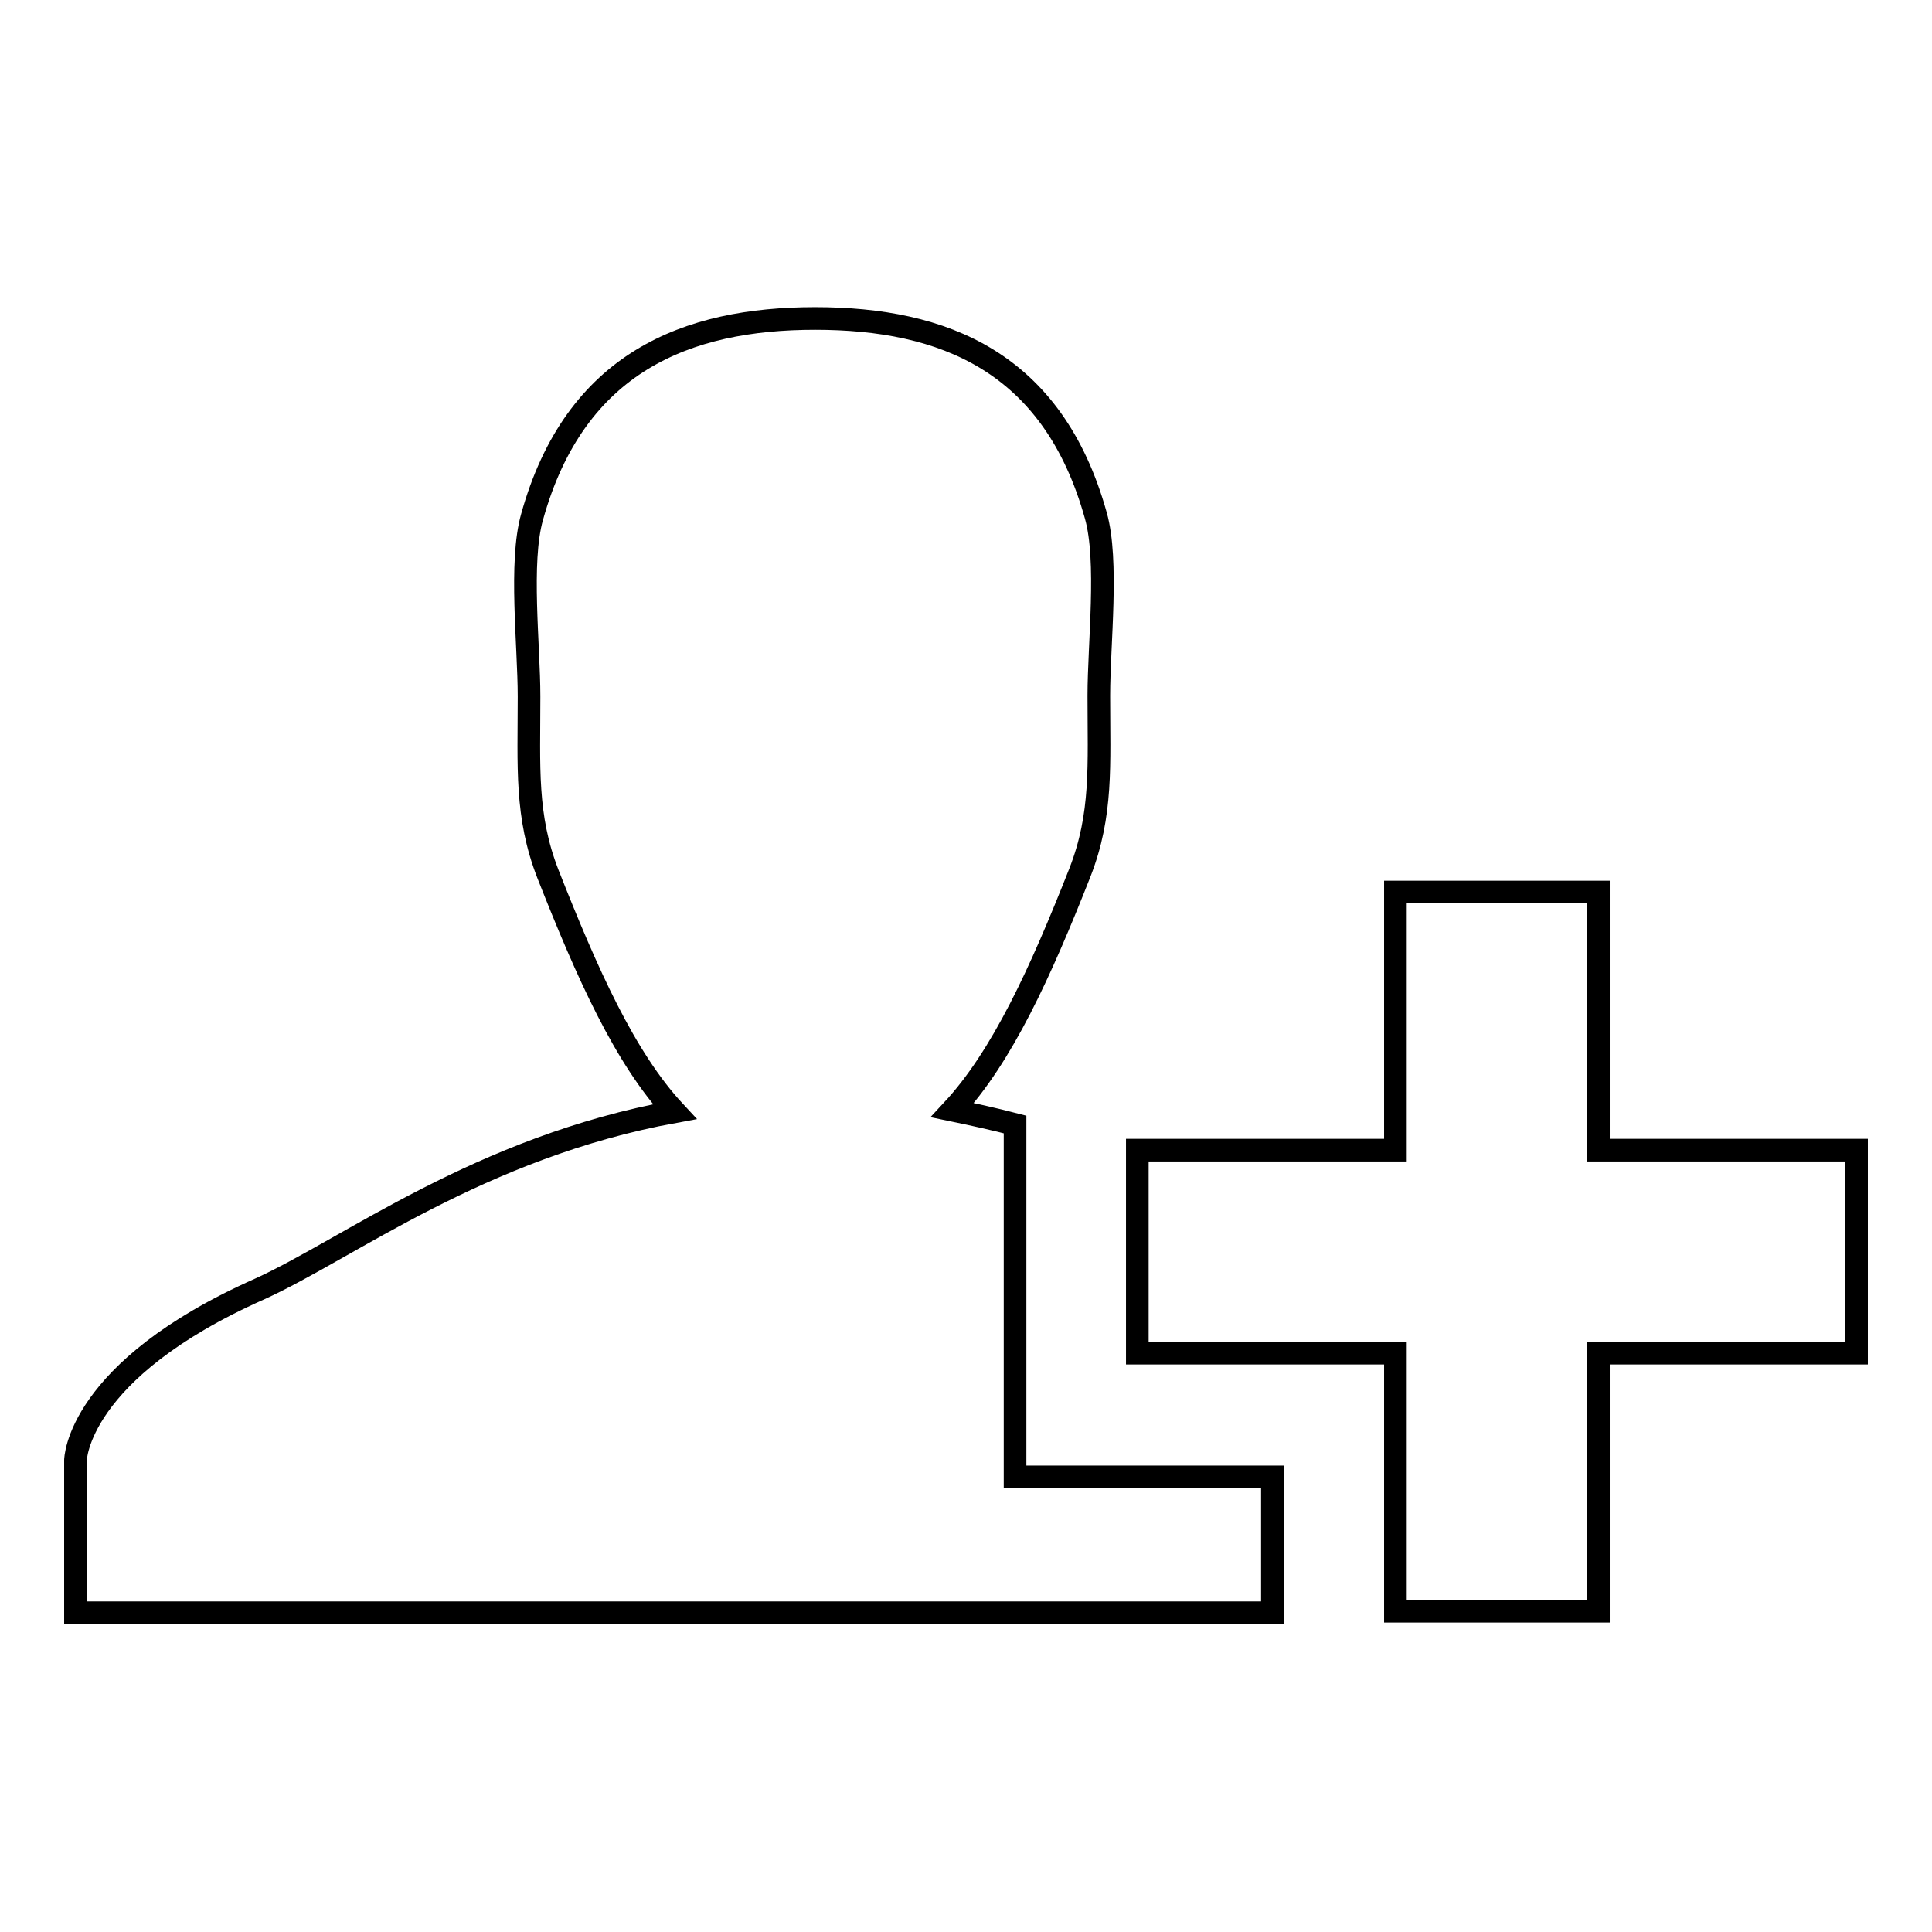 <?xml version="1.0" encoding="utf-8"?>
<!-- Svg Vector Icons : http://www.onlinewebfonts.com/icon -->
<!DOCTYPE svg PUBLIC "-//W3C//DTD SVG 1.1//EN" "http://www.w3.org/Graphics/SVG/1.1/DTD/svg11.dtd">
<svg version="1.1" xmlns="http://www.w3.org/2000/svg" xmlns:xlink="http://www.w3.org/1999/xlink" x="0px" y="0px" viewBox="0 0 256 256" enable-background="new 0 0 256 256" xml:space="preserve">
<g><g><path stroke-width="3" fill-opacity="0" stroke="#000000"  d="M168.6,195.7h-17.8h-16.3v-16.3v-27v-3.4c-2.7-0.7-5.4-1.3-8.3-1.9c6.6-7.1,11.7-18.3,16.9-31.5c3-7.7,2.5-14.2,2.5-23.4c0-6.9,1.3-17.9-0.4-23.9c-5.7-20.4-20.2-26.1-37.2-26.1S76.2,48,70.5,68.5c-1.7,6-0.4,17-0.4,23.8c0,9.3-0.5,15.8,2.5,23.5c5.2,13.2,10.2,24.4,16.8,31.5c-25.8,4.7-43.3,18.2-55,23.5C10.1,181.6,10,193.5,10,193.5v20.2l158.6,0v-0.1V195.7L168.6,195.7z"/><path stroke-width="3" fill-opacity="0" stroke="#000000"  d="M246,152.4h-34.2v-34.2h-26.9v34.2h-34.2v26.9h34.2v34.2h26.9v-34.2H246V152.4z"/></g></g>
</svg>